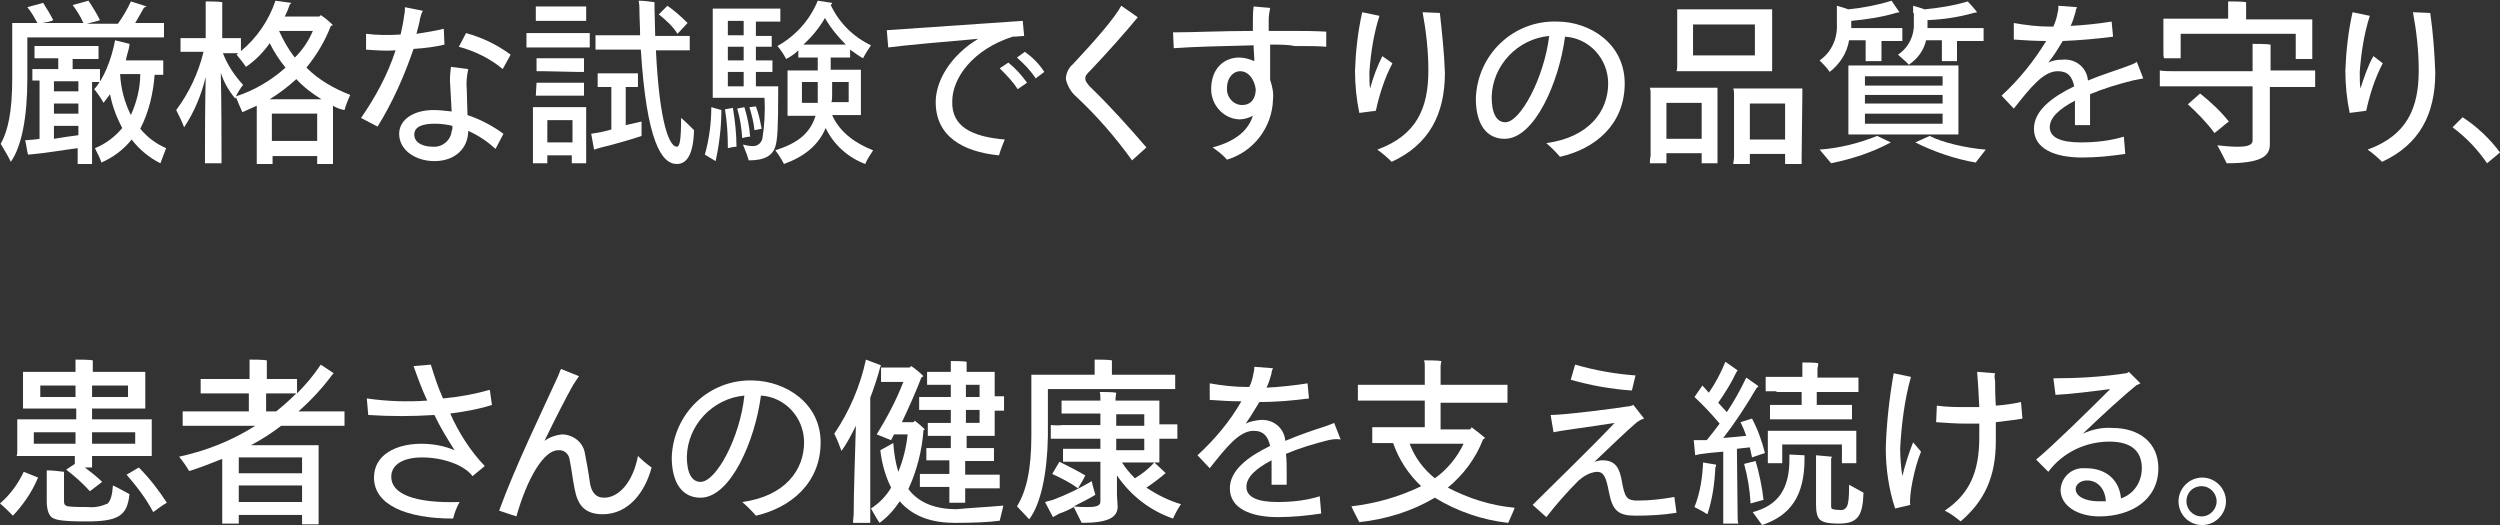 <?xml version="1.0" encoding="utf-8"?>
<!-- Generator: Adobe Illustrator 26.0.1, SVG Export Plug-In . SVG Version: 6.00 Build 0)  -->
<svg version="1.1" id="レイヤー_1" xmlns="http://www.w3.org/2000/svg" xmlns:xlink="http://www.w3.org/1999/xlink" x="0px"
	 y="0px" viewBox="0 0 347.6 73" style="enable-background:new 0 0 347.6 73;" xml:space="preserve">
<rect x="0" y="0" width="347.6" height="73" fill="#333333" stroke="none"/>
<style type="text/css">
	.st0{fill:#FFFFFF;}
</style>
<g id="レイヤー_2_00000122714926413400028830000001197484565844481963_">
	<g id="レイヤー_1-2">
		<path class="st0" d="M1.5,22.5c-0.3-0.7-1-1.8-1.4-2.5c1-1.8,1.6-4.4,1.6-9.1v-7c0-0.2,0-0.5,0-0.7h3.5C4.8,2.5,4.4,1.7,3.8,1
			l2.2-0.6c0.5,0.8,1,1.6,1.4,2.4C7.1,3,6.4,3.1,5.9,3.2h5.7c-0.4-0.9-0.9-1.7-1.5-2.5l2.2-0.6c0.6,0.9,1.1,1.7,1.6,2.7
			c-0.5,0.2-1.2,0.3-1.8,0.5h4.3c0.7-1,1.3-2,1.8-3.1l2.2,0.7C20.1,1,20,1.1,20,1.1c-0.4,0.7-0.8,1.4-1.2,2.1h2c0.8,0,1.4,0,2,0v2
			c-0.5,0-1.2,0-2,0H3.8V11C3.8,16.3,3,20.4,1.5,22.5z M12.8,21.8c0,0.3,0,0.7,0,1h-2c0-0.3,0-0.7,0-1v-1.2
			c-1.6,0.2-4.6,0.7-5.9,0.8l-1,0.1c-0.2-0.7-0.2-1.2-0.4-2l1.3-0.1l0.7-0.1v-8.1c-0.3,0-0.6,0-1,0V9.6c0.4,0,0.7,0,1.2,0h2.4V8.1H6
			c-0.4,0-0.8,0-1.2,0V6.4c0.4,0,0.7,0,1.2,0h6.5c0.4,0,0.8,0,1.2,0v1.8c-0.4,0-0.8,0-1.2,0h-2.4v1.4h2.6c0.4,0,0.8,0,1.2,0v1.8
			c-0.4,0-0.7,0-1.1,0L12.8,21.8z M10.9,11.3H7.5v1.4h3.4V11.3z M7.5,15.8h3.4v-1.4H7.5V15.8z M10.9,18.8v-1.3H7.5v1.8
			C8.7,19.1,10,18.9,10.9,18.8z M23.1,20.6l-0.8,2.1c-1.6-0.8-2.9-1.9-4-3.3c-1.1,1.4-2.6,2.5-4.2,3.2c-0.1-0.4-0.6-1.4-0.9-2
			c1.5-0.6,2.8-1.6,3.8-2.8c-0.8-1.5-1.4-3.1-1.7-4.7c-0.3,0.4-0.6,0.8-0.9,1.2c-0.4-0.7-0.8-1.3-1.3-1.9c1.3-1.4,2.4-4.1,2.9-6.8
			l2,0.5L18,6.3c-0.1,0.7-0.4,1.4-0.5,2.1h4.2c0.4,0,0.6,0,1,0v2c-0.3,0-0.6,0-1,0h-0.2c-0.2,2.6-0.8,5.2-2,7.5
			C20.5,19.1,21.7,20,23.1,20.6z M19.5,10.3h-2.8c0.1,2,0.6,3.9,1.5,5.7C19,14.2,19.5,12.3,19.5,10.3z"/>
		<path class="st0" d="M46.3,14.7v7.2v0.9h-2.2v-1.1h-6.2v1.1h-2.2c0-0.2,0-0.5,0-0.9v-7.2c-0.7,0.3-1.3,0.6-2,0.9
			c-0.2-0.4-0.6-1.4-0.9-2.1c0,0.1-0.1,0.2-0.1,0.2c-0.9-1.1-1.6-2.3-2-3.6c0.1,4,0.1,10.1,0.1,11.4c0,0.4,0,0.9,0,1.2h-2.3
			c0-0.4,0-0.8,0-1.2c0-1.3,0-6.8,0.1-10.8c-0.6,2.5-1.6,4.9-3,7c-0.3-0.8-0.7-1.6-1.1-2.4c1.8-2.4,3.1-5.2,3.8-8.1h-2.1
			c-0.4,0-0.8,0-1.1,0V5.3c0.4,0,0.8,0,1.1,0h2.4V0.9c0-0.1,0-0.5,0-0.7c0.5,0,1.8,0,2.3,0.1c0,0.2,0,0.4,0,0.6v4.4h1.4
			c0.4,0,0.8,0,1.2,0v1.8c2.2-1.8,3.9-4.3,4.8-7l2.2,0.3c-0.1,0.1-0.1,0.2-0.2,0.2c-0.2,0.6-0.4,1.1-0.7,1.7h4.8
			c0.1-0.1,0.1-0.1,0.2-0.2c0.6,0.4,1.2,0.9,1.7,1.4c-0.1,0-0.2,0.1-0.3,0.1c-0.8,2.1-2,4.1-3.4,5.8c1.7,1.7,3.8,2.9,6.1,3.8
			c-0.3,0.6-0.7,1.7-0.8,2.1C47.3,15.2,46.8,15,46.3,14.7z M39.7,9.4c-0.9-1.1-1.6-2.2-2.2-3.4c-0.9,1.3-2,2.4-3.3,3.3
			c-0.4-0.6-0.9-1.2-1.3-1.7l0.2-0.2H31c0.6,1.6,1.6,3.1,2.8,4.4c-0.4,0.5-0.7,1-1,1.6C35.3,12.6,37.7,11.2,39.7,9.4z M37.5,13.8
			h7.2c-1.3-0.8-2.5-1.7-3.5-2.8C40,12.1,38.8,13,37.5,13.8z M44.1,19.6v-3.8h-6.3v3.8H44.1z M43.5,4.3h-4.7
			c0.6,1.3,1.3,2.6,2.2,3.7C42.1,6.9,42.9,5.7,43.5,4.3z"/>
		<path class="st0" d="M57.5,6.8c-1.3,3.8-2.9,7.4-5,10.8l-2.3-1.2c2-2.9,3.7-6,4.8-9.4c-1.4,0.1-2.7,0-4.1-0.1V4.7
			c1.6,0.2,3.2,0.2,4.8,0.1c0.2-0.9,0.4-1.8,0.5-2.7c0.1-0.4,0.1-0.7,0.1-1.1l2.5,0.5c-0.2,0.3-0.3,0.7-0.4,1.1
			c-0.1,0.7-0.3,1.3-0.5,2.1c1.3-0.2,2.6-0.4,3.8-0.7l0.1,2.2C60.6,6.5,59.1,6.7,57.5,6.8z M65,16c1.8,0.6,3.5,1.5,5,2.6l-1.1,2.1
			c-1.1-1-2.4-1.9-3.8-2.5c0,2.3-1.7,4.2-4.7,4.2c-2.6,0-4.9-1.5-4.9-3.8c0-1.9,1.9-3.3,4.8-3.3c0.8,0,1.6,0.1,2.5,0.2l-0.2-3.6
			c-0.1-0.9,0-1.7,0.1-2.6l2.4,0.3c-0.2,1-0.3,1.9-0.2,2.9L65,16z M62.9,17.7v-0.2c-0.8-0.2-1.6-0.3-2.5-0.3c-1.6,0-2.8,0.4-2.8,1.5
			s1.1,1.7,2.6,1.7c1.3,0.1,2.5-0.9,2.6-2.2C62.9,18.1,62.9,17.9,62.9,17.7L62.9,17.7z M69.9,9.6c-1.8-1.5-3.9-2.5-6.1-3.1l1-1.9
			c2.2,0.6,4.3,1.6,6.2,3L69.9,9.6z"/>
		<path class="st0" d="M80.8,4.6c0.4,0,0.8,0,1.2,0v2c-0.4,0-0.8,0-1.2,0h-6.4c-0.4,0-0.8,0-1.2,0v-2c0.4,0,0.8,0,1.2,0H80.8z
			 M81.5,15.7v6.2v0.8h-2v-1.1h-3.4v1.1h-2c0-0.3,0-0.5,0-0.8v-6.2c0-0.3,0-0.5,0-0.8h7.4C81.5,15.2,81.5,15.4,81.5,15.7z M75.5,2.9
			c-0.4,0-0.7,0-1,0V0.9c0.3,0,0.7,0,1,0h5c0.3,0,0.7,0,1,0v2c-0.3,0-0.7,0-1,0L75.5,2.9z M75.6,9.9c-0.3,0-0.7,0-1,0V8.1
			c0.3,0,0.7,0,1,0h4.6c0.3,0,0.7,0,1,0V10c-0.4,0-0.7,0-1,0L75.6,9.9z M74.6,11.5c0.3,0,0.7,0,1,0h4.6c0.3,0,0.7,0,1,0v1.8
			c-0.4,0-0.7,0-1,0h-4.7c-0.3,0-0.7,0-1,0L74.6,11.5z M79.6,19.8v-3.1h-3.5v3.1H79.6z M89.2,16.9c0,0.7,0,1.4,0,2
			c-0.8,0.3-4.2,1.3-5.6,1.6c-0.3,0.1-0.7,0.2-1,0.3l-0.4-2.2l1.2-0.2c0.4-0.1,1-0.2,1.6-0.4v-5.9h-1c-0.3,0-0.6,0-0.9,0v-1.9
			c0.3,0,0.7,0,0.9,0h3.8c0.3,0,0.6,0,0.9,0v1.9c-0.3,0-0.6,0-0.9,0h-0.8v5.3L89.2,16.9z M96.5,18.1c-0.1,3.4-1,4.7-2.4,4.7
			c-2.1,0-4.2-3.1-5-15.9h-4.8c-0.5,0-1,0-1.5,0v-2c0.5,0,1,0,1.5,0H89c0-1.2-0.1-2.5-0.1-3.9c0-0.4-0.1-0.7-0.1-0.9
			c0.7,0,1.5,0.1,2.2,0.2c0,0.1,0,0.4,0,0.8L91.1,5h3.3c0.5,0,1,0,1.5,0v2c-0.5,0-1,0-1.5,0h-3.2c0.5,10.3,1.9,13.4,2.9,13.4
			c0.4,0,0.6-0.8,0.6-4C95.2,16.8,96.1,17.7,96.5,18.1z M91.6,2c0.4-0.4,0.8-0.8,1.2-1.2c1,0.7,1.9,1.5,2.8,2.4l-1.4,1.5
			C93.5,3.6,92.6,2.8,91.6,2z"/>
		<path class="st0" d="M98.9,14.9l1.4,0.4c0,2.4-0.3,4.8-0.8,7.1L98,21.5C98.6,19.4,98.9,17.1,98.9,14.9z M107.8,20.4
			c-0.4,1.2-1.4,1.9-3.7,1.9c-0.1-0.4-0.5-1.5-0.8-2.2c0.4,0.1,0.8,0.2,1.2,0.2c0.7,0.1,1.3-0.3,1.5-1c0.3-1.9,0.4-3.8,0.3-5.7h-7.2
			c0-0.3,0-0.6,0-1V2.2c0-0.3,0-0.7,0-1h8.3c0.4,0,0.7,0,1.1,0V3c-0.4,0-0.7,0-1.1,0h-2.3v2h1.2c0.4,0,0.7,0,1,0v1.5
			c-0.3,0-0.7,0-1,0h-1.2v1.9h1.3c0.3,0,0.7,0,1,0V10c-0.3,0-0.7,0-1,0h-1.3v2h3.1c0,0.2,0,0.5,0,0.6
			C108.2,17.9,108.1,19.4,107.8,20.4z M101.9,15c0.3,1.8,0.5,3.6,0.5,5.4c-0.3,0-0.8,0.1-1.2,0.2c0-1.8-0.1-3.6-0.4-5.4L101.9,15z
			 M101.2,2.9v2h2.2v-2H101.2z M103.4,6.5h-2.2v1.9h2.2V6.5z M103.4,12v-2h-2.2v2H103.4z M104.3,19c-0.3,0-0.8,0.1-1.1,0.2
			c-0.1-1.4-0.3-2.8-0.7-4.1l1-0.2C103.9,16.2,104.2,17.6,104.3,19z M104.9,18.1c-0.1-1.1-0.4-2.2-0.7-3.2l0.9-0.1
			c0.4,1,0.6,2.1,0.8,3.1L104.9,18.1z M121.4,20.9c-0.4,0.6-0.8,1.2-1.1,1.9c-2.4-0.9-4.4-2.7-5.5-5c-1,2.4-3,4-5.8,5
			c-0.3-0.6-0.8-1.4-1.2-1.9c3.1-1,4.8-2.3,5.6-4.8h-3.9c0-0.2,0-0.5,0-0.7v-4.9c0-0.2,0-0.5,0-0.7h4.2V8H112c-0.4,0-0.7,0-1,0V7
			c-0.5,0.5-1.1,0.9-1.7,1.2c-0.3-0.6-0.7-1.2-1.2-1.8c2.5-1.4,4.5-3.6,5.6-6.3l2,0.3c0,0.1-0.1,0.2-0.2,0.3
			c1.2,2.5,3.1,4.4,5.6,5.6c-0.4,0.6-0.8,1.2-1.1,1.8c-0.6-0.3-1.2-0.8-1.8-1.2V8c-0.3,0-0.7,0-1.1,0h-1.6v1.7h4.2
			c0,0.2,0,0.4,0,0.7v4.9v0.7h-4C116.8,18.5,119.1,20,121.4,20.9L121.4,20.9z M113.7,14.3c0-0.4,0-0.8,0-1.3v-1.6h-2.2v2.9H113.7z
			 M112,6.2h5.6c-1.1-1.1-2.1-2.3-2.9-3.7c-0.8,1.4-1.8,2.6-3,3.7H112z M118,11.4h-2.3v1.7c0,0.4,0,0.8-0.1,1.1h2.4V11.4z"/>
		<path class="st0" d="M139.7,19.4c-0.3,0.7-0.6,1.5-0.8,2.2c-5.1-0.5-8.8-2.7-8.8-7.4c0-3,2.1-6.5,5.9-8.8
			c-4.7,0.4-10.3,0.9-12.5,1.2l-0.2-2.4l18.9-1.3l0.2,2.1c-0.4,0-1,0.1-1.6,0.1c-5.6,1.8-8.4,5.8-8.4,9
			C132.3,17.6,135.1,19,139.7,19.4z M142.8,11.5l-1.3,0.9c-0.7-1.1-1.6-2-2.5-2.9l1.2-0.8C141.2,9.5,142,10.4,142.8,11.5z M145.2,10
			l-1.2,0.9c-0.7-1.1-1.6-2-2.6-2.9l1.1-0.8C143.6,8,144.5,8.9,145.2,10z"/>
		<path class="st0" d="M158.2,2.4c-1.9,2.3-4.5,5.2-6.5,7.3c-0.6,0.6-0.8,0.8-0.8,1.2s0.2,0.6,0.6,1.1c2.8,2.7,5.4,5.6,7.9,8.5
			l-2,1.8c-2.3-3.2-4.9-6.2-7.8-8.9c-0.7-0.6-1.2-1.5-1.4-2.4c0-0.8,0.4-1.6,1-2.1c3-3.2,5.8-6.4,6.7-8.1L158.2,2.4z"/>
		<path class="st0" d="M176.6,6.2v4.9c0.3,0.9,0.5,1.8,0.4,2.7c-0.1,3.9-2.7,7.3-6.4,8.4c-0.6-0.7-1.3-1.2-2-1.7
			c3.4-0.9,5-2.5,5.6-4.4c-0.6,0.3-1.2,0.5-1.9,0.5c-2.2-0.1-3.9-2-3.9-4.2c0-2.9,1.8-4.4,3.9-4.4c0.7,0,1.4,0.2,2.1,0.5
			c0-0.8-0.1-1.5-0.1-2.2c-4.2,0.1-8.4,0.2-11.1,0.4l-0.1-2.2c2.8,0,6.9-0.2,11.1-0.2c0-0.4,0-0.7,0-1c0-0.8,0-1.6,0.1-2.4l2.3,0.2
			c-0.1,0.5-0.2,1.1-0.2,1.7v1.5c1.1,0,2.3,0,3.4,0c1.4,0,2.8,0,4.6,0.1v2.1c-1.1-0.1-2.5-0.1-4.4-0.1
			C179.1,6.2,177.9,6.2,176.6,6.2z M174.6,12.4c-0.2-1.4-1-2.5-2.2-2.5c-0.9,0-1.8,0.9-1.8,2.3c-0.1,1.3,0.9,2.4,2.1,2.4
			C174.1,14.6,174.6,13.5,174.6,12.4L174.6,12.4z"/>
		<path class="st0" d="M193.6,8.8c-1.1,2.1-1.8,4.3-2.3,6.6l-2.3,0.3c-0.4-1.9-0.6-3.9-0.6-5.9c0.1-2.7,0.4-5.4,1-8.1l2.4,0.5
			c-0.8,2.5-1.2,5.1-1.4,7.8c0,0.9,0,1.7,0.1,2.3c0.4-1.5,1-3.1,1.7-4.5L193.6,8.8z M200.9,10.1c0,5.8-2.2,10-7.4,12.4
			c-0.6-0.6-1.3-1.2-2-1.7c5.5-2,7.1-5.8,7.1-11c0-2.7-0.3-5.4-0.8-8.1l2.4,0.1C200.5,4.6,200.8,7.3,200.9,10.1z"/>
		<path class="st0" d="M225.9,11.6c0,5.7-4.1,9.1-9,10.2c-0.6-0.7-1.2-1.3-1.9-1.9c5.9-0.8,8.6-4.4,8.6-8.3c0-3.4-2.6-6.3-6-6.5
			c-0.8,6.2-4.2,14.2-8.4,14.2c-2.5,0-4-2-4-5.6c0.2-6.1,5.2-10.9,11.3-10.7c0,0,0,0,0,0C221.1,3,225.9,6.1,225.9,11.6z M215.4,5
			c-4.4,0.4-7.9,4.1-8,8.5c0,2.3,0.7,3.5,1.9,3.5C211.4,17,214.7,10.8,215.4,5z"/>
		<path class="st0" d="M238.8,13.2v8.6v0.9h-2.2v-1.4h-4.9v1.4h-2.3c0-0.3,0-0.6,0.1-1v-8.6c0-0.3,0-0.6-0.1-0.9h9.4
			C238.8,12.6,238.8,12.9,238.8,13.2z M236.6,19.3v-5h-4.9v5H236.6z M233.2,9V2.2c0-0.3,0-0.6,0-0.9h13.2c0,0.3,0,0.6,0,0.9V9v0.9
			h-13.3C233.2,9.6,233.2,9.3,233.2,9z M235.4,3.4v4.3h8.6V3.4L235.4,3.4z M250.5,21.8v1h-2.3v-1.4h-4.9v1.4H241
			c0-0.3,0.1-0.6,0.1-1v-8.6c0-0.3,0-0.6-0.1-0.9h9.6c0,0.3,0,0.6,0,0.9L250.5,21.8z M248.2,19.4v-5h-4.9v5H248.2z"/>
		<path class="st0" d="M253,8.4c1.6-1.1,2.5-3,2.4-5V1.8c0-0.1,0-0.8,0-1c0.3,0.1,1.1,0.3,1.6,0.5c2-0.2,4.1-0.6,6-1.2l1.1,1.6
			l-0.5,0.1c-2,0.6-4.1,0.9-6.2,1.1v1h6c0.4,0,0.7,0,1.1,0v1.8c-0.4,0-0.7,0-1.1,0h-1.8v2.1c0,0.2,0,0.4,0,0.7h-2.2
			c0-0.2,0-0.4,0-0.7V5.6h-2.3c-0.3,1.8-1.3,3.3-2.7,4.4C254,9.4,253.5,8.9,253,8.4z M261,18.9l1.9,0.9c-2.6,1.4-5.4,2.3-8.3,2.9
			l-1.6-1.9C255.8,20.6,258.5,19.9,261,18.9z M272.3,10v7.8v0.9H257c0-0.3,0-0.6,0-0.9v-7.8c0-0.3,0-0.6,0-0.9h15.3
			C272.3,9.4,272.3,9.8,272.3,10L272.3,10z M259.3,10.6v1.3h10.8v-1.3L259.3,10.6z M259.3,13.2v1.2h10.8v-1.2H259.3z M270.1,17.2
			v-1.4h-10.8v1.4H270.1z M266,1.8c0-0.1,0-0.8,0-1c0.3,0.1,1.1,0.3,1.6,0.5c2-0.2,4-0.5,6-1.1c0.4,0.4,0.9,1,1.3,1.5
			c-0.1,0-0.4,0.1-0.5,0.1c-2.1,0.6-4.2,0.9-6.4,1v0.6c0,0.2,0,0.4,0,0.5h6.7c0.4,0,0.8,0,1.1,0v1.8c-0.4,0-0.7,0-1.1,0h-2.6v2.2
			c0,0.2,0,0.4,0,0.6H270c0-0.2,0-0.4,0-0.7V5.6h-2.2c-0.3,1.4-1.2,2.6-2.4,3.4c-0.3-0.4-1.1-1-1.5-1.4c1.5-1,2.3-2.7,2.2-4.4V1.8z
			 M276.1,20.8c-0.5,0.6-0.9,1.2-1.4,1.8c-2.9-0.5-5.8-1.5-8.4-2.8l2-0.9C270,19.8,273.4,20.6,276.1,20.8L276.1,20.8z"/>
		<path class="st0" d="M296.5,11.2c-2,0.5-4,1.1-5.9,1.9c0,0.8,0,1.7,0,2.7c0,0.5,0,0.9,0,1.6l-2.1,0c0-0.6,0-2.1,0-2.6V14
			c-2.1,1.1-3.5,2.3-3.5,3.7s1.5,2.1,4.3,2.1c2,0,4-0.2,6-0.8l0.2,2.4c-2,0.3-4,0.5-6,0.5c-3.8,0-6.7-1.2-6.7-4
			c0-2.5,2.5-4.4,5.6-5.9c-0.3-1.4-0.9-2.1-2.3-2.1c-2,0-3.8,2.3-6.1,5.2l-1.7-1.8c2.4-2.2,4.5-4.8,6.2-7.6c-1.5,0-3-0.1-4.5-0.2
			V3.2c1.7,0.3,3.4,0.5,5.1,0.5h0.4c0.3-0.7,0.5-1.3,0.6-2c0.1-0.3,0.1-0.6,0.1-0.9l2.6,0.2c-0.1,0.2-0.2,0.4-0.2,0.6
			c-0.2,0.7-0.4,1.4-0.7,2c1.9-0.1,3.8-0.3,5.7-0.6l0.2,2.1c-2.3,0.3-4.6,0.5-7,0.6c-0.6,1-1.2,2-2,3c0.6-0.3,1.2-0.4,1.9-0.4
			c1.8-0.2,3.4,1,3.6,2.8c0,0,0,0,0,0.1c1.9-0.8,3.9-1.4,5.5-2c0.5-0.2,0.9-0.3,1.3-0.6l0.9,2.3C297.5,11,297,11.1,296.5,11.2z"/>
		<path class="st0" d="M321.9,9.8v2.3c-0.6,0-1.3,0-2.2,0h-4.1v6.4c0,0.3,0,1.3,0,1.6c0,1.7-1.4,2.6-6,2.6c-0.3-0.6-0.9-1.8-1.3-2.5
			c0.9,0.1,1.8,0.2,2.8,0.2c1.6,0,2.1-0.3,2.1-0.9V12h-10.7c-0.9,0-1.6,0-2.2,0V9.8c0.6,0.1,1.3,0.1,2.2,0.1h10.7V7
			c0-0.2,0-0.6,0-0.9c0.5,0,2,0,2.5,0.1c0,0.2,0,0.6,0,0.8v2.8h4.1C320.6,9.8,321.3,9.8,321.9,9.8z M300.8,7.4V3.3
			c0-0.2,0-0.4,0-0.7h9V0.8c0-0.1,0-0.4,0-0.6c0.5,0,2,0,2.5,0.1c0,0.2,0,0.4,0,0.6v1.8h9.2c0,0.2,0,0.4,0,0.7v4.1v0.7h-2.3V4.7h-16
			v3.4h-2.3C300.8,7.9,300.8,7.6,300.8,7.4z M309.9,16.9c-0.7,0.5-1.2,1-2,1.6c-1.1-1.5-2.4-2.8-3.7-4l1.7-1.5
			C307.4,14.2,308.7,15.4,309.9,16.9z"/>
		<path class="st0" d="M331.3,8.8c-1.1,2.1-1.8,4.3-2.3,6.6l-2.3,0.3c-0.4-1.9-0.6-3.9-0.6-5.9c0.1-2.7,0.4-5.4,1-8.1l2.4,0.5
			c-0.8,2.5-1.2,5.1-1.4,7.8c0,0.9,0,1.7,0.1,2.3c0.5-1.5,1-3.1,1.8-4.5L331.3,8.8z M338.6,10.1c0,5.8-2.2,10-7.4,12.4
			c-0.6-0.6-1.3-1.2-2-1.7c5.5-2,7.1-5.8,7.1-11c0-2.7-0.3-5.4-0.8-8.1l2.4,0.1C338.3,4.6,338.5,7.3,338.6,10.1L338.6,10.1z"/>
		<path class="st0" d="M345.8,22.7c-1.3-1.9-2.9-3.6-4.8-5l1.4-1.4c2,1.3,3.8,3,5.2,4.9L345.8,22.7z"/>
		<path class="st0" d="M3.3,65.6l2,0.8l-0.1,0.2c-0.8,1.9-2,3.6-3.4,5.1C1.2,71.1,0.6,70.5,0,70C1.4,68.8,2.5,67.3,3.3,65.6z
			 M2.4,62.7V59c0-0.2,0-0.5,0-0.7h8.2v-1.5H3.2c0-0.2,0-0.4,0-0.7v-3.7c0-0.2,0-0.4,0-0.7h7.3v-0.8c0-0.3,0-0.6,0-0.9
			c0.5,0,1.9,0,2.4,0.1c0,0.3,0,0.6,0,0.8v0.8h7.3c0,0.2,0,0.4,0,0.7v3.7v0.7h-7.4v1.5h8.3c0,0.2,0,0.5,0,0.7v3.7v0.7h-8.3v0.4
			c0,0.4,0,0.8,0,1.2h-1c0.8,0.6,1.7,1.3,2.4,2l-1.7,1.3c-1-1.1-2.1-2.1-3.3-3l1.2-0.8c0-0.2,0-0.5,0-0.7v-0.4H2.3
			C2.4,63.2,2.4,63,2.4,62.7z M4.7,60.1v1.6h5.8v-1.6H4.7z M10.5,55.2v-1.6H5.6v1.6L10.5,55.2z M15.7,67.5c0.7,0.3,1.7,0.9,2.3,1.2
			c-0.3,3-1.5,3.8-6,3.8c-3.3,0-4.2-0.2-4.7-0.5s-0.8-1.1-0.8-2.3v-3.9c0-0.1,0-0.3,0-0.4c0.7,0,1.7,0.1,2.4,0.2c0,0.1,0,0.2,0,0.3
			v3.8c0,0.5,0.2,0.6,0.5,0.7c0.9,0.1,1.9,0.1,2.8,0.1c1,0.1,1.9-0.1,2.8-0.5C15.4,69.5,15.6,68.9,15.7,67.5z M12.8,53.6v1.6h5v-1.6
			H12.8z M12.8,60.1v1.6h6v-1.6H12.8z M23.2,69.9c-0.7,0.4-1.2,0.8-1.9,1.3c-1-1.9-2.3-3.6-3.7-5.2l1.7-1
			C20.8,66.5,22.1,68.2,23.2,69.9z"/>
		<path class="st0" d="M47.9,57.2v2c-0.6,0-1.3,0-2.2,0h-6.6c-1.3,1-2.7,1.9-4.2,2.7h9.4c0,0.3,0,0.6,0,1v9v1H42v-1.3h-8.8v1.2h-2.3
			c0-0.3,0-0.7,0-1v-8c-1.5,0.6-3,1.2-4.6,1.7c-0.4-0.7-0.9-1.4-1.4-2c3.7-0.8,7.3-2.2,10.6-4.3h-7.9c-0.9,0-1.5,0-2.2,0v-2
			c0.6,0,1.3,0,2.2,0h7v-2.5h-5.2c-0.5,0-1,0-1.5,0v-2c0.5,0,0.9,0,1.5,0h5.3v-1.9c0-0.3,0-0.5,0-0.8c0.5,0,1.9,0,2.4,0.1
			c0,0.2,0,0.4,0,0.7v1.9h2.7c0.6,0,1,0,1.5,0v2c1.2-1.2,2.3-2.5,3.3-4l1.8,1.2c-0.1,0.1-0.1,0.1-0.2,0.2c-1.4,1.9-3,3.6-4.7,5.1
			h4.2C46.6,57.2,47.2,57.2,47.9,57.2z M42,63.6h-8.8v2.2H42V63.6z M42,69.8v-2.3h-8.8v2.3H42z M37,57.2h1.4c1-0.8,1.9-1.6,2.8-2.5
			c-0.5,0-1,0-1.5,0H37V57.2z"/>
		<path class="st0" d="M62.6,57.5c1.2,2.7,2.8,5.2,4.8,7.3l-1.7,1.4c-1.2-1.6-4.2-2.6-7-2.6c-2.5,0-4.3,0.9-4.3,2.7
			c0,2.4,3.3,3.7,9.5,3.5c-0.4,0.7-0.7,1.5-0.9,2.3c-6.5,0-11-1.9-11-5.7c0-3.2,3.1-4.7,6.6-4.7c1.6,0,3.2,0.3,4.6,0.9
			c-1-1.6-2-3.2-2.8-4.9c-3.1,0.2-6.1,0.2-9.2,0l-0.2-2.3c2.8,0.4,5.6,0.5,8.4,0.3c-0.7-1.5-1.3-3.1-1.9-4.8l2.4-0.2
			c0.5,1.6,1,3.2,1.7,4.7c2.2-0.2,4.4-0.6,6.5-1.2l0.3,2.1C66.9,56.8,64.9,57.2,62.6,57.5z"/>
		<path class="st0" d="M90.6,65c-0.9,3.4-3.2,6.5-6.8,6.5c-2.6,0-3.5-1.4-3.9-3.5c-0.2-0.9-0.5-3.2-0.7-4.1
			c-0.1-0.8-0.8-1.4-1.6-1.3c-2,0-4.3,3.9-5.8,9.2L69.4,71c2.2-6.1,6.2-14.3,8.1-18.5c0.2-0.4,0.3-0.8,0.5-1.2l2.5,1
			c-0.3,0.4-0.5,0.8-0.8,1.2c-0.9,1.6-2.4,4.5-4,7.8c0.7-0.5,1.5-0.8,2.4-0.9c1.5,0,2.9,1,3.2,2.5c0.2,1,0.6,3.2,0.7,4.1
			c0.2,1.4,0.8,2.2,2,2.2c2,0,4-2.1,4.7-5.8C89.3,64,89.9,64.5,90.6,65z"/>
		<path class="st0" d="M114.1,61.5c0,5.7-4.2,9.1-9,10.2c-0.6-0.7-1.2-1.3-1.9-1.9c5.9-0.8,8.6-4.4,8.6-8.3c0-3.4-2.6-6.3-6-6.5
			c-0.8,6.2-4.2,14.2-8.4,14.2c-2.5,0-4-2-4-5.6c0.2-6.1,5.2-10.9,11.3-10.7c0,0,0,0,0,0C109.3,53,114.1,56.1,114.1,61.5z M103.5,55
			c-4.4,0.4-7.9,4.1-8,8.5c0,2.3,0.7,3.5,1.9,3.5C99.6,67,102.9,60.8,103.5,55z"/>
		<path class="st0" d="M121,71.3c0,0.5,0,1,0,1.4h-2.4c0-0.4,0.1-0.9,0.1-1.4c0-3.1,0.2-8.2,0.3-12.1c-0.6,1.2-1.2,2.4-2,3.5
			c-0.3-0.8-0.6-1.6-1-2.4c2.1-3.1,3.6-6.6,4.4-10.3l2.1,0.8l-0.1,0.2c-0.4,1.5-0.9,3-1.4,4.3L121,71.3z M139.5,70.3
			c-0.1,0.6-0.4,1.6-0.5,2.1c-1.4,0.2-3.8,0.3-6.2,0.3c-3.1,0-5.8-0.8-7.7-3c-0.8,1.2-1.7,2.2-2.8,3c-0.3-0.4-0.8-1.3-1.2-2
			c1.1-0.7,2.1-1.7,2.8-2.9c-0.8-1.6-1.3-3.4-1.5-5.2l1.8-1c0.1,1.4,0.3,2.7,0.7,4c0.7-1.7,1.1-3.4,1.3-5.2h-1.9l-0.4,0.8l-2-0.8
			c1.4-2.3,2.7-4.7,3.7-7.3h-2.3c-0.3,0-0.6,0-0.8,0v-2c0.3,0,0.6,0,0.8,0h3.2c0-0.1,0.1-0.1,0.2-0.2c0.6,0.4,1.2,0.9,1.7,1.4
			l-0.3,0.2c-0.6,1.6-1.7,4.1-2.7,6.2h1.6l0.2-0.2c0.5,0.4,1,0.8,1.4,1.2c-0.1,0-0.1,0.1-0.2,0.1c-0.2,2.8-0.9,5.6-2.1,8.2
			c1.5,2,3.9,2.8,6.7,2.8C135,70.6,137.3,70.5,139.5,70.3L139.5,70.3z M130,53.5c-0.4,0-0.7,0-1.1,0v-1.8c0.4,0,0.7,0,1.1,0h2.2
			v-0.9c0-0.1,0-0.4,0-0.6c0.5,0,1.8,0,2.2,0.1c0,0.2,0,0.3,0,0.5v0.9h3.9c0,0.3,0,0.5,0,0.8v2.6h0.6c0.2,0,0.4,0,0.7,0v2
			c-0.2,0-0.4,0-0.7,0h-0.6v2.7v0.8h-3.9v1.7h2.6c0.4,0,0.8,0,1.2,0v1.8c-0.4,0-0.8,0-1.2,0h-2.8V66h3.5c0.5,0,0.9,0,1.3,0v1.9
			c-0.4,0-0.8,0-1.3,0h-3.5V69c0,0.3,0,0.6,0,0.9h-2.2c0-0.3,0-0.6,0-0.9v-1.3h-2.8c-0.5,0-0.9,0-1.3,0v-1.8c0.4,0,0.8,0,1.3,0h2.8
			V64H130c-0.4,0-0.8,0-1.2,0v-1.7c0.4,0,0.8,0,1.2,0h2.2v-1.7h-2.1c-0.4,0-0.7,0-1.1,0v-1.8c0.4,0,0.7,0,1.1,0h2.1V57H129
			c-0.4,0-0.8,0-1.2,0v-1.8c0.4,0,0.8,0,1.2,0h3.2v-1.7H130z M136.2,53.5h-1.9v1.7h1.9V53.5z M136.2,58.8V57h-1.9v1.8L136.2,58.8z"
			/>
		<path class="st0" d="M143.1,72.2c-0.4-0.4-1.2-1.3-1.7-1.8c1.3-2.1,2-5.1,2-9.8v-7.8c0-0.2,0-0.5,0-0.7h8.8v-1.5
			c0-0.2,0-0.4,0-0.6c0.5,0,1.9,0,2.4,0.1c0,0.2,0,0.4,0,0.5v1.5h6.9c0.8,0,1.4,0,1.9,0v2c-0.6,0-1.1,0-1.9,0h-15.8v6.6
			C145.6,65.9,144.7,70.1,143.1,72.2z M164.2,70.1c-0.4,0.6-0.8,1.3-1.1,2c-3.2-1.1-5.9-3.2-7.8-6v2.7c0,0.3,0.1,1.4,0.1,1.6
			c0,1.5-1.2,2.3-5,2.3l-1.1-2.2c-0.7,0.4-1.4,0.7-2,0.9c-0.4,0.2-0.7,0.4-0.9,0.5l-1.1-2.1c0.4-0.1,0.7-0.2,1.1-0.3
			c1.9-0.7,3.7-1.6,5.4-2.6c0.1,0.6,0.4,1.5,0.5,1.9c-1,0.6-2,1.1-3,1.6c0.7,0.1,1.3,0.1,2,0.1c1.4,0,1.7-0.3,1.7-0.8v-5.5h-3.8
			c-0.6,0-1,0-1.4,0v-1.8c0.4,0,0.9,0,1.4,0h3.8V61h-5.3c-0.5,0-1,0-1.6,0v-1.9c0.5,0,1,0.1,1.6,0h5.3v-1.6h-4c-0.6,0-1,0-1.4,0
			v-1.8c0.4,0,0.9,0,1.4,0h4v-0.3c0-0.2,0-0.7-0.1-0.9c0.5,0,1.8,0,2.3,0.1c0,0.2-0.1,0.6-0.1,0.8v0.3h6.1c0,0.3,0,0.5,0,0.8v2.5
			h1.7c0.2,0,0.4,0,0.8,0v2c-0.3,0-0.5,0-0.8,0h-1.7v2.5v0.8H156c0.5,0.8,1.1,1.5,1.8,2.2c1-0.6,1.9-1.3,2.7-2.2l1.6,1.5
			c-0.1,0-0.2,0.1-0.3,0.2c-0.7,0.6-1.5,1.2-2.4,1.8C160.9,68.8,162.5,69.6,164.2,70.1L164.2,70.1z M149.9,67.9
			c-1.1-0.8-2.3-1.4-3.6-2l1-1.7c1.2,0.6,2.4,1.2,3.6,1.9C150.6,66.8,150.2,67.3,149.9,67.9z M155.2,59.2h3.9v-1.6h-3.9V59.2z
			 M155.2,62.6h3.9V61h-3.9V62.6z"/>
		<path class="st0" d="M184.7,61.2c-2,0.5-4,1.1-5.9,1.9c0.1,0.8,0.1,1.7,0.1,2.7c0,0.5,0,0.9,0,1.6h-2.1c0-0.6,0-2.1,0-2.6V64
			c-2.1,1.1-3.5,2.3-3.5,3.7s1.5,2.1,4.3,2.1c2,0,4-0.2,5.9-0.8l0.2,2.4c-2,0.3-4,0.5-6,0.5c-3.8,0-6.7-1.2-6.7-4
			c0-2.5,2.5-4.4,5.6-5.9c-0.3-1.3-0.9-2.1-2.3-2.1c-2,0-3.8,2.3-6.1,5.2l-1.7-1.8c2.4-2.2,4.5-4.7,6.1-7.5c-1.5,0-3-0.1-4.4-0.2
			v-2.3c1.7,0.3,3.4,0.5,5.1,0.5h0.4c0.3-0.6,0.5-1.3,0.6-2c0.1-0.3,0.1-0.6,0.1-0.8l2.6,0.2c-0.1,0.2-0.2,0.4-0.2,0.7
			c-0.2,0.7-0.4,1.4-0.7,2c1.9-0.1,3.8-0.3,5.7-0.6l0.2,2.1c-2.3,0.3-4.6,0.5-6.9,0.5c-0.6,1-1.2,2-1.9,3c0.6-0.3,1.2-0.4,1.9-0.5
			c1.8-0.2,3.4,1,3.6,2.8c0,0,0,0,0,0.1c1.9-0.8,3.9-1.5,5.5-2c0.5-0.2,0.9-0.3,1.3-0.5l0.9,2.3C185.7,61,185.2,61.1,184.7,61.2z"/>
		<path class="st0" d="M209.7,72.7c-3.6-0.4-7.1-1.6-10.2-3.5c-3.2,1.9-6.8,3-10.5,3.4c-0.2-0.4-0.8-1.5-1.1-2.2
			c3.4-0.4,6.6-1.3,9.7-2.8c-1.8-1.7-3.1-3.7-3.9-6h-1.3c-0.5,0-1.1,0-1.6,0v-2.2c0.5,0,1.1,0,1.6,0h5.7v-3.7h-7.2
			c-0.9,0-1.6,0-2.1,0v-2.2c0.6,0,1.2,0,2.1,0h7.2v-2.6c0-0.3,0-0.5-0.1-0.8c0.5,0,1.9,0,2.4,0.1c0,0.2-0.1,0.5-0.1,0.7v2.6h7.2
			c0.9,0,1.6,0,2.1,0V56c-0.6,0-1.2,0-2.1,0h-7.2v3.7h4.1c0.1-0.1,0.2-0.2,0.2-0.3c0.7,0.5,1.3,1,1.9,1.5l-0.3,0.2
			c-1,2.6-2.7,4.9-4.9,6.7c2.9,1.5,6,2.5,9.3,2.8C210.4,71.2,209.9,72.2,209.7,72.7z M199.5,66.5c1.7-1.2,3.1-2.9,4-4.8H196
			C196.7,63.6,197.9,65.2,199.5,66.5z"/>
		<path class="st0" d="M233.1,71.3c-1.9,0.3-3.8,0.4-5.7,0.4c-2.4,0-3.2-0.7-3.7-3.3c-0.4-2.1-0.7-2.8-1.7-2.8
			c-1,0.1-1.8,0.6-2.5,1.2c-1.6,1.6-3.1,3.3-4.5,5.1l-1.9-1.7c3.1-3.1,7.7-7.5,11.4-11.4c-3,0.5-7.1,1-8.5,1.3l-0.4-2.4
			c2,0,8.9-0.9,10.8-1.2c0.2,0,0.5-0.1,0.7-0.2l1.5,1.9c-0.4,0.1-0.7,0.3-1,0.5c-1.3,1.1-3.6,3.3-5.9,5.5c0.4-0.1,0.7-0.2,1.1-0.2
			c1.9,0,2.4,1.2,2.7,2.9c0.4,2.3,0.7,2.7,2.2,2.7c1.7,0,3.4-0.2,5.1-0.5L233.1,71.3z M226.9,54.3c-2.9-0.2-5.7-0.7-8.5-1.5l0.6-2.1
			c2.8,0.8,5.6,1.3,8.4,1.5L226.9,54.3z"/>
		<path class="st0" d="M241.6,71.8c0,0.3,0,0.7,0.1,1h-2.1c0-0.3,0-0.7,0-1v-9c-1.2,0.1-2.3,0.2-2.9,0.3c-0.2,0-0.7,0.1-1,0.2
			l-0.2-2.1c0.3,0,0.8,0,1.2,0c0.2,0,0.4,0,0.6,0c0.6-0.7,1.2-1.5,1.8-2.3c-1.1-1.3-2.2-2.5-3.5-3.7l1.1-1.6l0.9,1
			c0.9-1.3,1.7-2.8,2.3-4.3l1.7,1.2c-0.1,0.1-0.1,0.2-0.2,0.3c-0.7,1.5-1.6,2.9-2.5,4.2c0.4,0.4,0.8,0.9,1.2,1.3
			c1-1.5,1.9-3.1,2.7-4.8l1.7,1.2c-0.1,0.1-0.2,0.2-0.3,0.3c-1.4,2.4-2.9,4.7-4.6,6.9c1.1-0.1,2.3-0.2,3.2-0.3
			c-0.2-0.6-0.5-1.3-0.8-1.9l1.6-0.5c0.8,1.5,1.4,3.2,1.8,4.8c0,0-1,0.3-1.8,0.6c-0.1-0.5-0.2-0.9-0.3-1.4l-1.8,0.2L241.6,71.8z
			 M236.8,64.3c0.6,0.1,1.1,0.2,1.8,0.3c0,0.1,0,0.3-0.1,0.4c-0.1,2.2-0.4,4.4-1.1,6.5c-0.3-0.2-1.2-0.7-1.8-1
			C236.4,68.5,236.7,66.4,236.8,64.3z M245.2,69.5l-1.8,0.5c-0.1-1.9-0.4-3.7-0.9-5.5l1.6-0.4C244.6,65.8,245,67.7,245.2,69.5z
			 M248.8,63.2l2.1,0.1c0,0,0,0.3,0,0.5c0,5.2-2,7.9-5.9,9.2c-0.4-0.6-0.9-1.2-1.3-1.8c3.5-0.9,5.1-3.2,5.1-7.3L248.8,63.2z
			 M247,54.4c-0.6,0-1,0-1.5,0v-2c0.4,0,0.9,0,1.5,0h3.6v-1.3c0-0.2,0-0.5,0-0.7c0.5,0,1.8,0,2.2,0.1c0,0.2,0,0.4-0.1,0.7v1.3h4.2
			c0.6,0,1,0,1.5,0v2c-0.5,0-0.9,0-1.5,0h-4.3v1.8h3.5c0.5,0,0.9,0,1.4,0v2c-0.4,0-0.9,0-1.4,0h-8.6c-0.5,0-0.9,0-1.4,0v-2
			c0.4,0,0.9,0,1.4,0h3v-1.8H247z M258.1,60.6v3.2v0.6h-2v-2.6h-8.3v2.6h-2c0-0.2,0-0.4,0-0.6v-3.3c0-0.2,0-0.4,0-0.6h12.3
			C258.1,60.2,258.1,60.4,258.1,60.6L258.1,60.6z M259.1,68.5c-0.1,3.1-0.7,4.3-3.4,4.3c-1.6,0-2.2-0.2-2.6-0.5s-0.6-1-0.6-2.1v-6.5
			c0-0.2,0-0.3,0-0.4l2.2,0.2c0,0.1-0.1,0.2-0.1,0.3v6.6c0,0.3,0.1,0.4,0.3,0.4c0.3,0.1,0.6,0.1,0.9,0.1c0.4,0.1,0.8-0.1,1-0.5
			c0.2-0.4,0.3-1.1,0.3-3L259.1,68.5z"/>
		<path class="st0" d="M267.1,62.8c-0.9,2.1-1.7,6.1-1.5,7.4l-2.1,0.5c-0.9-2.7-1.3-5.6-1.3-8.4c0.1-3.5,0.5-7,1.1-10.4l2.4,0.5
			c-0.9,3.2-1.3,6.5-1.5,9.9c0,1.3,0.1,2.6,0.3,3.9c0.4-1.6,0.9-3.2,1.5-4.7L267.1,62.8z M277.5,58.7c0,1,0,1.8,0,2.6
			c0,4.9-1.5,8.3-4.9,11.2c-0.7-0.6-1.4-1.1-2.2-1.5c3.4-2.3,4.8-5.3,4.8-10.2c0-0.6,0-1.2,0-1.9c-0.6,0-1.2,0-1.8,0
			c-1.4,0-2.8-0.1-4.2-0.2l0.1-2.3c1.4,0.2,2.7,0.2,4.1,0.2c0.6,0,1.2,0,1.8,0c-0.1-2-0.2-3.9-0.3-4.9l2.5,0.2c-0.1,0.3-0.1,0.7,0,1
			c0,0.8,0,2.1,0.1,3.5c1.4-0.1,2.6-0.3,3.5-0.5l0.2,2.3C280.2,58.4,279,58.5,277.5,58.7z"/>
		<path class="st0" d="M300.1,65.1c0,4.4-3.8,6.7-8.2,6.7c-2.9,0-5.4-1.4-5.4-3.7c0.1-1.8,1.6-3.1,3.3-3c0.1,0,0.1,0,0.2,0
			c3,0,4.7,1.8,4.9,4.2c1.8-0.6,2.9-2.3,2.9-4.2c0-2.4-1.5-3.7-4.5-3.7c-3.3,0-6.5,1.5-8.5,4.2l-1.7-1.7c2.2-1.8,7.4-6.9,10.3-9.8
			c-2.4,0.3-5.4,0.7-7.6,0.8l-0.3-2.3c3.4,0,6.8-0.2,10.1-0.7c0.1,0,0.3-0.1,0.4-0.2l1.6,1.6c-0.2,0.1-0.4,0.2-0.6,0.3
			c-1.5,1.2-4.7,4.1-7.4,6.7c1.3-0.6,2.7-0.9,4.1-0.8C297.5,59.5,300.1,61.6,300.1,65.1z M292.8,69.7c-0.1-1.8-1.2-2.9-2.6-2.9
			c-1,0-1.6,0.6-1.6,1.2c0,1,1.3,1.7,3.2,1.7C292.1,69.7,292.5,69.7,292.8,69.7z"/>
		<path class="st0" d="M302.9,69.7c0-1.8,1.5-3.3,3.3-3.3c1.8,0,3.3,1.5,3.3,3.3c0,1.8-1.5,3.3-3.3,3.3
			C304.3,73,302.9,71.5,302.9,69.7z M308.2,69.7c0-1.1-0.9-2.1-2.1-2.1s-2.1,0.9-2.1,2.1c0,1.1,0.9,2.1,2.1,2.1c0,0,0,0,0,0
			C307.3,71.8,308.2,70.8,308.2,69.7z"/>
	</g>
</g>
</svg>
